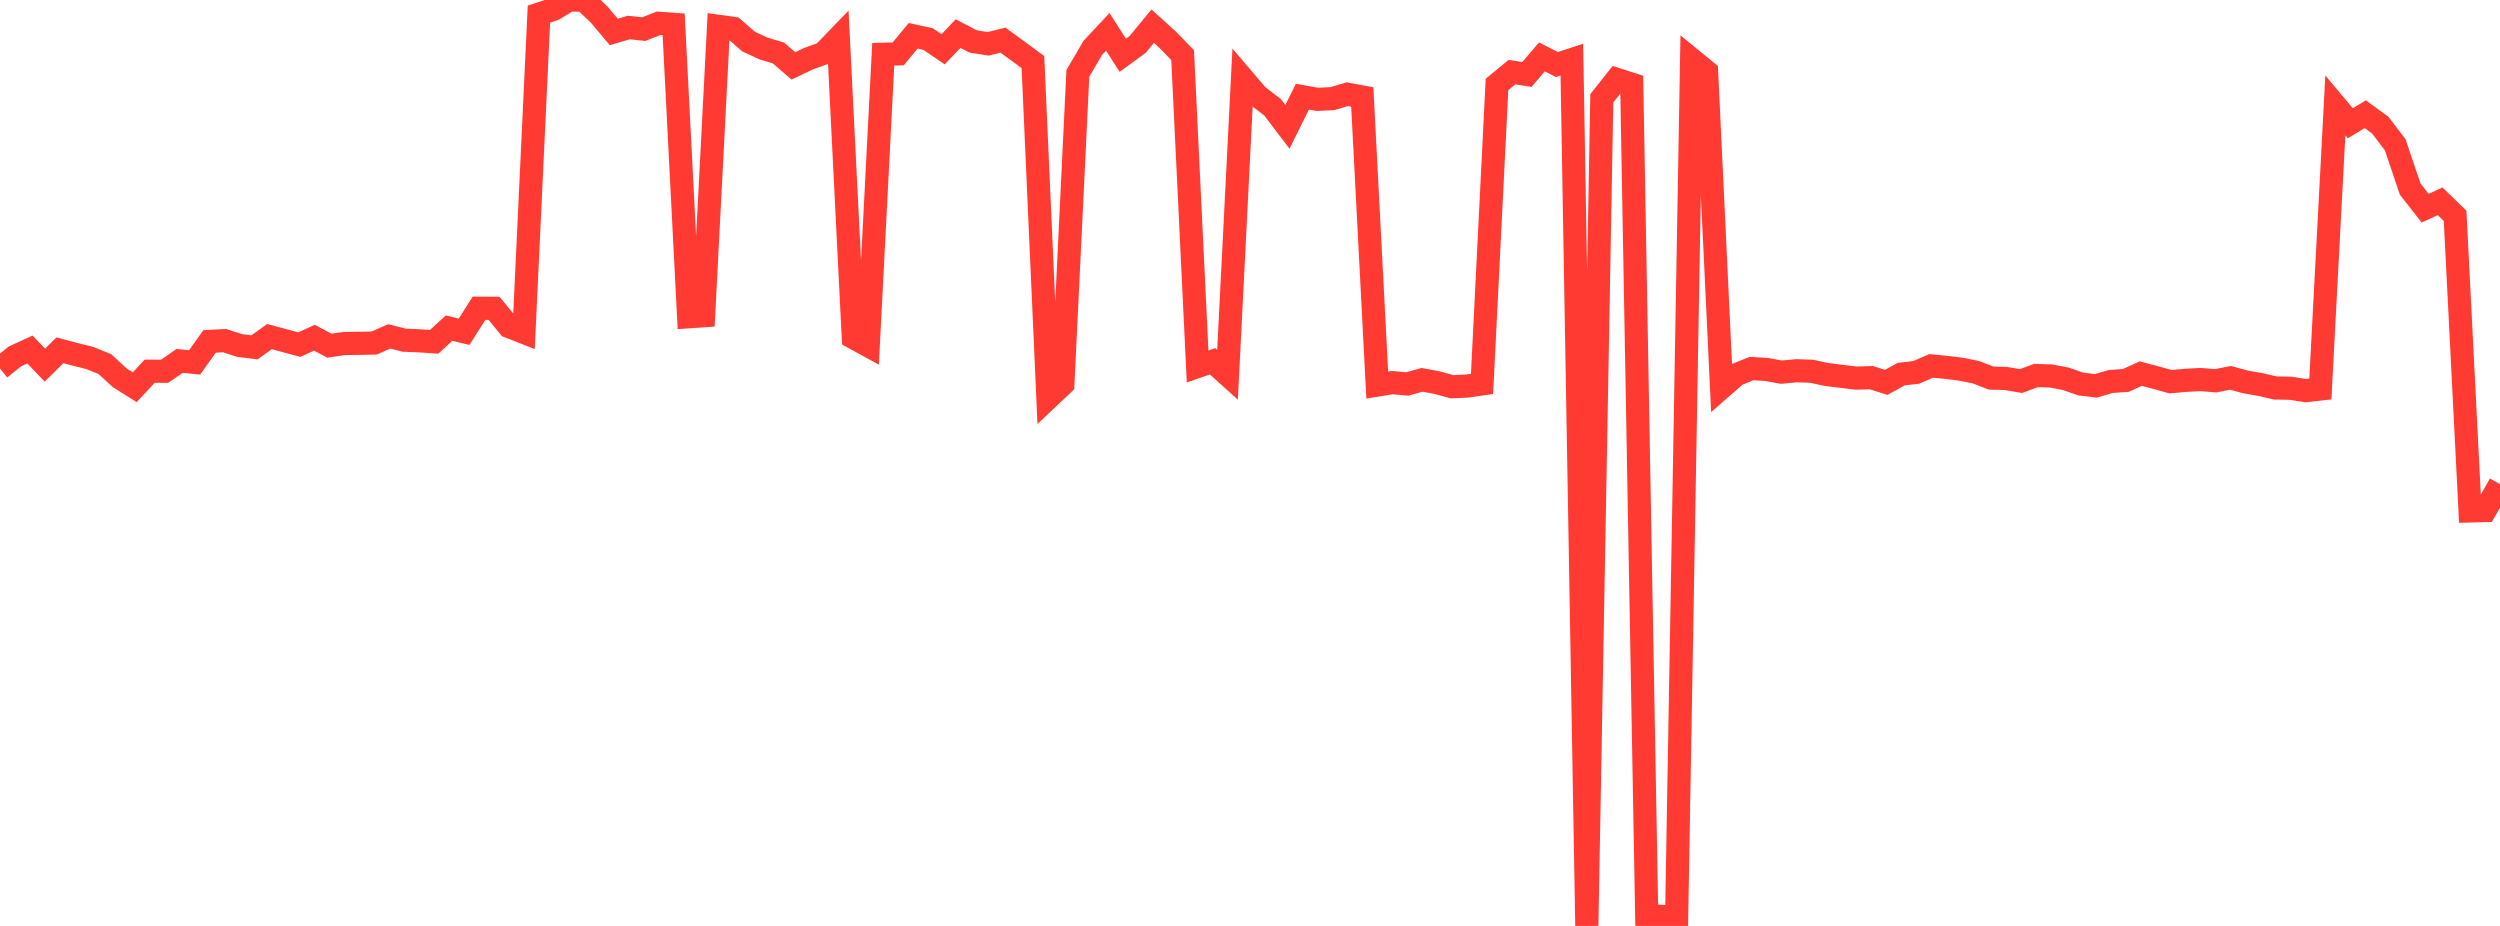<?xml version="1.0" standalone="no"?>
<!DOCTYPE svg PUBLIC "-//W3C//DTD SVG 1.1//EN" "http://www.w3.org/Graphics/SVG/1.1/DTD/svg11.dtd">

<svg width="135" height="50" viewBox="0 0 135 50" preserveAspectRatio="none" 
  xmlns="http://www.w3.org/2000/svg"
  xmlns:xlink="http://www.w3.org/1999/xlink">


<polyline points="0.0, 19.897 0.808, 19.244 1.617, 18.874 2.425, 19.716 3.234, 18.916 4.042, 19.13 4.85, 19.332 5.659, 19.659 6.467, 20.401 7.275, 20.911 8.084, 20.045 8.892, 20.046 9.701, 19.488 10.509, 19.57 11.317, 18.436 12.126, 18.394 12.934, 18.655 13.743, 18.758 14.551, 18.177 15.359, 18.393 16.168, 18.61 16.976, 18.236 17.784, 18.666 18.593, 18.55 19.401, 18.539 20.21, 18.523 21.018, 18.165 21.826, 18.37 22.635, 18.404 23.443, 18.458 24.251, 17.719 25.06, 17.915 25.868, 16.644 26.677, 16.649 27.485, 17.632 28.293, 17.949 29.102, 0.76 29.91, 0.496 30.719, 0.0 31.527, 0.011 32.335, 0.764 33.144, 1.726 33.952, 1.486 34.76, 1.574 35.569, 1.255 36.377, 1.315 37.186, 17.106 37.994, 17.05 38.802, 1.422 39.611, 1.535 40.419, 2.242 41.228, 2.618 42.036, 2.86 42.844, 3.558 43.653, 3.171 44.461, 2.88 45.269, 2.044 46.078, 18.225 46.886, 18.666 47.695, 2.93 48.503, 2.909 49.311, 1.933 50.12, 2.11 50.928, 2.661 51.737, 1.813 52.545, 2.237 53.353, 2.367 54.162, 2.168 54.97, 2.758 55.778, 3.353 56.587, 21.503 57.395, 20.739 58.204, 3.963 59.012, 2.582 59.82, 1.717 60.629, 2.984 61.437, 2.396 62.246, 1.414 63.054, 2.146 63.862, 2.976 64.671, 19.79 65.479, 19.51 66.287, 20.238 67.096, 4.223 67.904, 5.169 68.713, 5.787 69.521, 6.85 70.329, 5.222 71.138, 5.365 71.946, 5.326 72.754, 5.088 73.563, 5.237 74.371, 20.793 75.18, 20.661 75.988, 20.735 76.796, 20.511 77.605, 20.663 78.413, 20.885 79.222, 20.847 80.03, 20.731 80.838, 4.559 81.647, 3.894 82.455, 4.022 83.263, 3.072 84.072, 3.484 84.88, 3.22 85.689, 50.0 86.497, 5.308 87.305, 4.287 88.114, 4.547 88.922, 49.418 89.731, 49.487 90.539, 49.513 91.347, 3.209 92.156, 3.872 92.964, 20.932 93.772, 20.227 94.581, 19.903 95.389, 19.95 96.198, 20.097 97.006, 20.02 97.814, 20.047 98.623, 20.221 99.431, 20.32 100.24, 20.418 101.048, 20.394 101.856, 20.648 102.665, 20.202 103.473, 20.11 104.281, 19.759 105.09, 19.837 105.898, 19.936 106.707, 20.103 107.515, 20.415 108.323, 20.439 109.132, 20.578 109.94, 20.278 110.749, 20.303 111.557, 20.457 112.365, 20.739 113.174, 20.836 113.982, 20.6 114.79, 20.544 115.599, 20.175 116.407, 20.389 117.216, 20.612 118.024, 20.537 118.832, 20.495 119.641, 20.562 120.449, 20.404 121.257, 20.624 122.066, 20.765 122.874, 20.952 123.683, 20.965 124.491, 21.095 125.299, 21.005 126.108, 5.692 126.916, 6.656 127.725, 6.168 128.533, 6.756 129.341, 7.818 130.15, 10.209 130.958, 11.242 131.766, 10.87 132.575, 11.654 133.383, 27.591 134.192, 27.57 135.0, 26.147" fill="none" stroke="#ff3a33" stroke-width="1.25"/>

</svg>